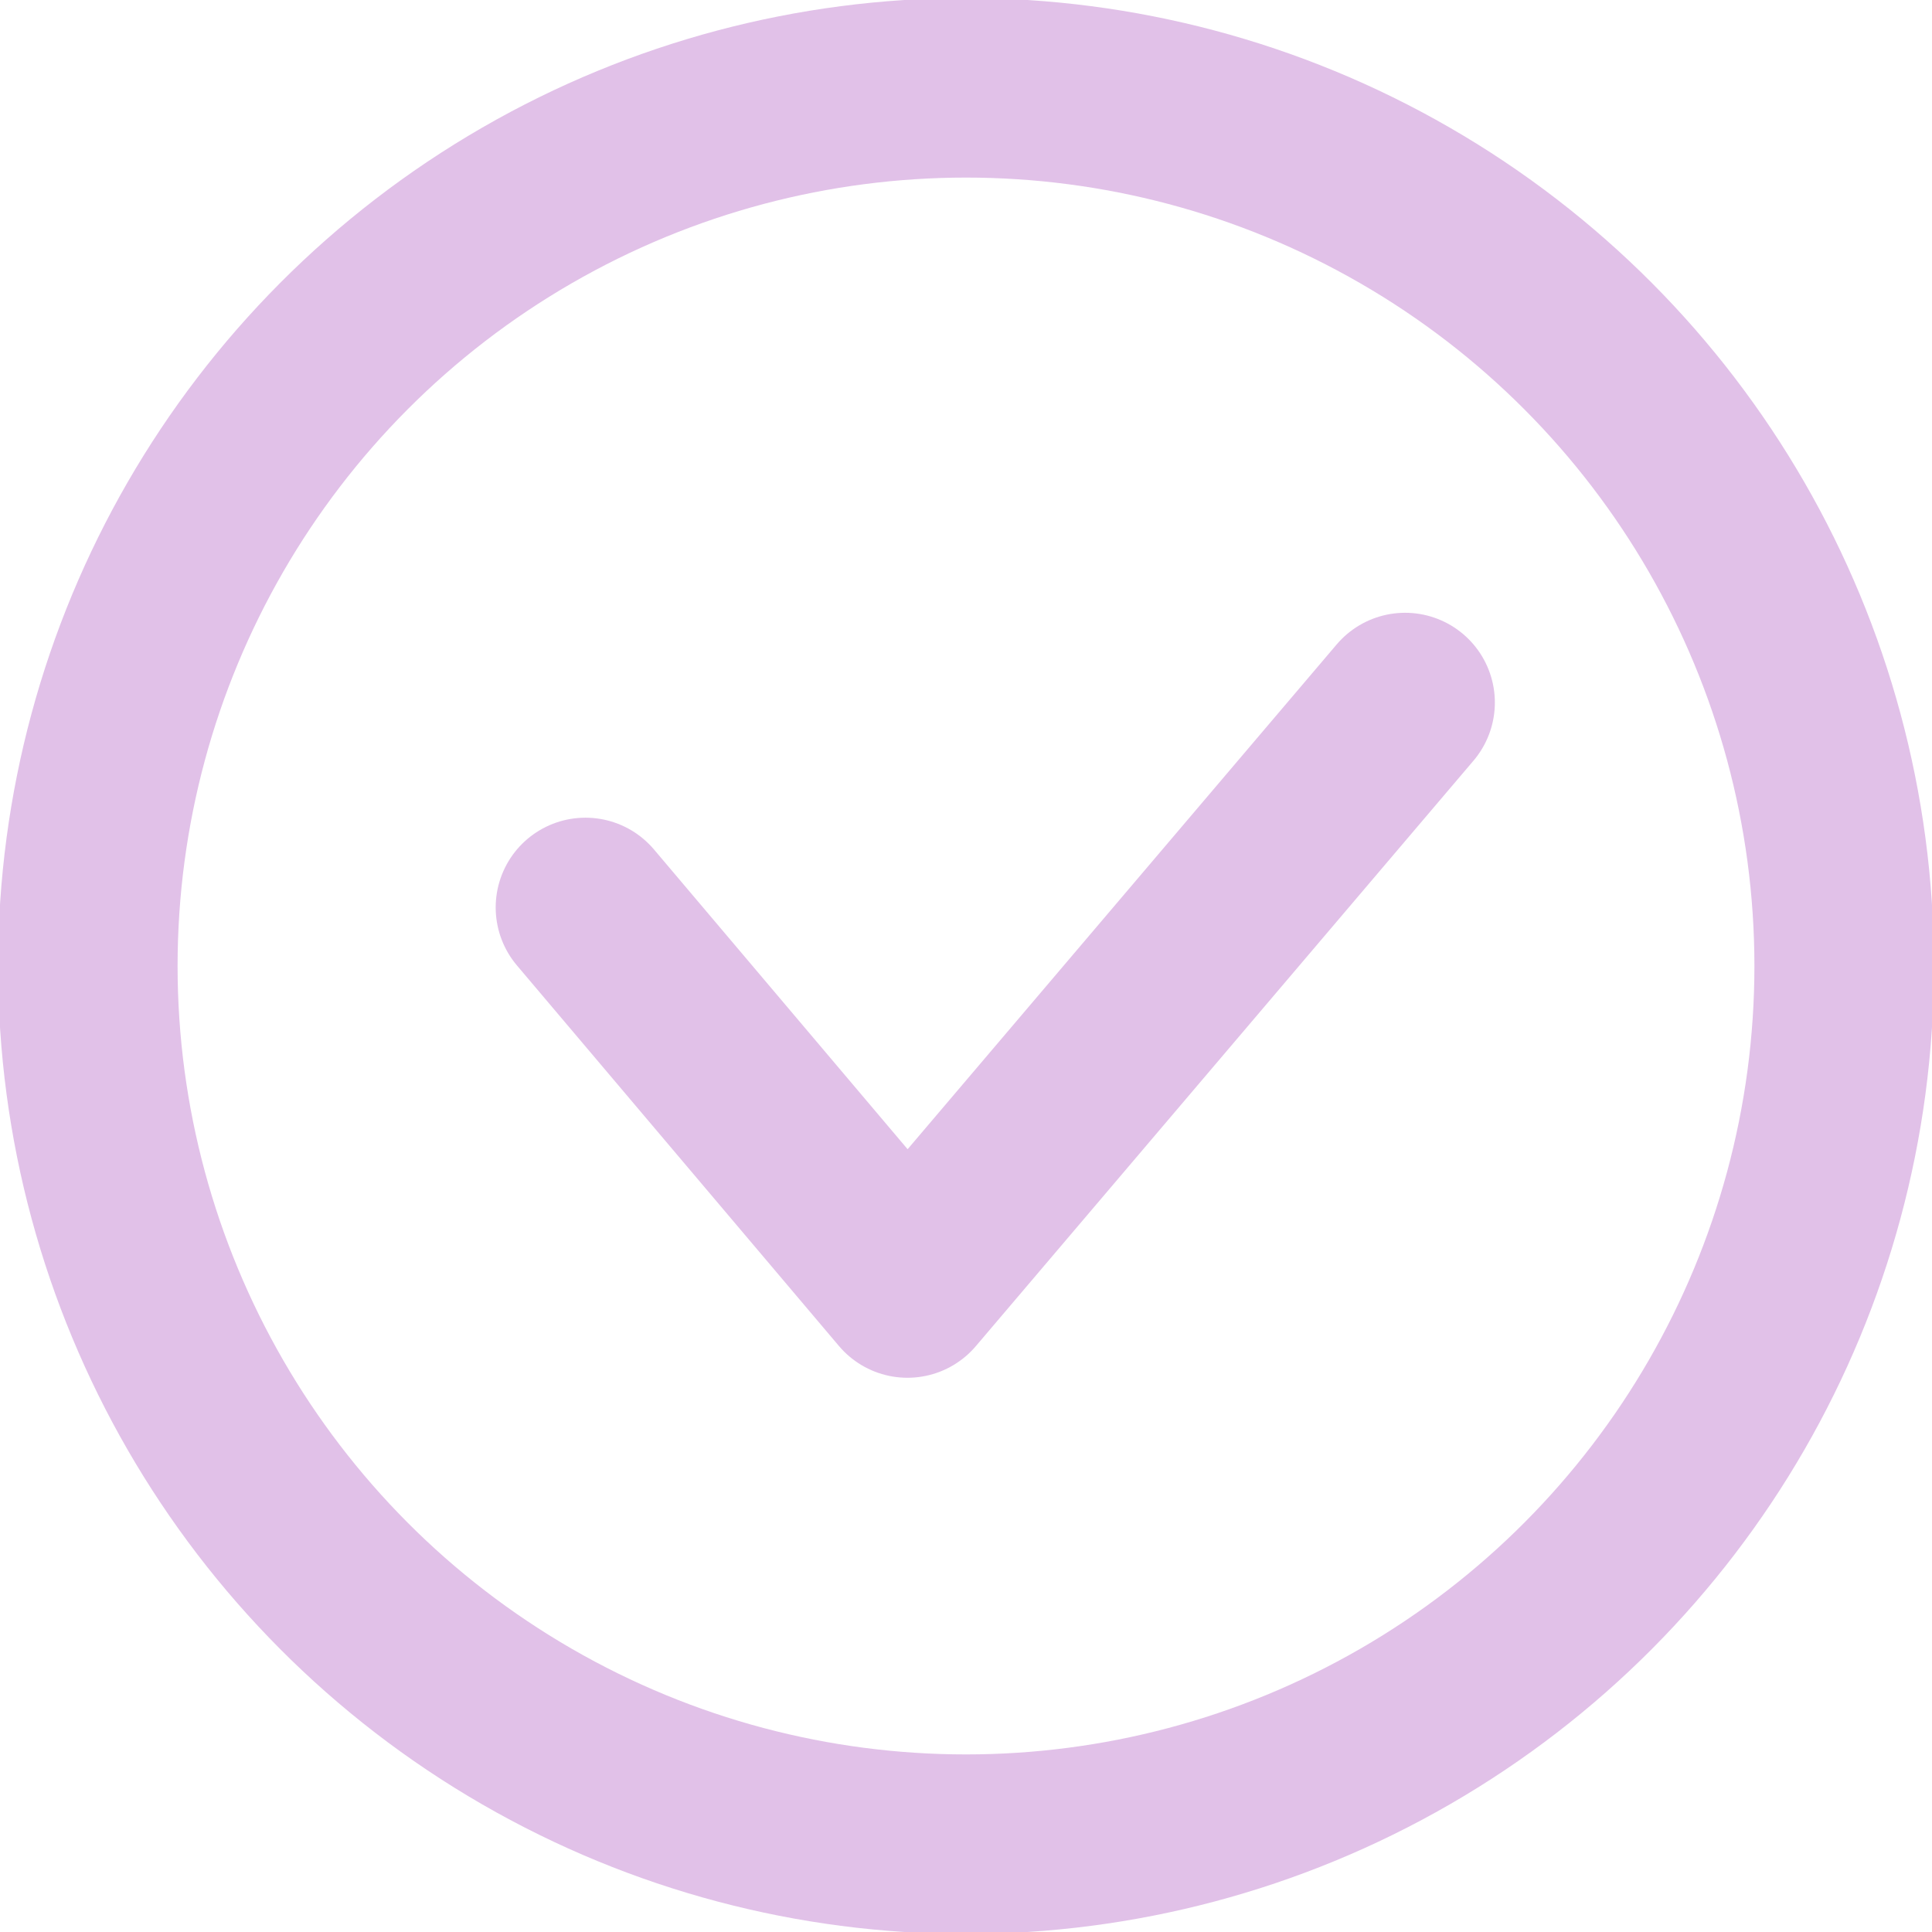 <?xml version="1.0" encoding="UTF-8"?> <!-- Creator: CorelDRAW X7 --> <svg xmlns="http://www.w3.org/2000/svg" xmlns:xlink="http://www.w3.org/1999/xlink" xml:space="preserve" width="16.052mm" height="16.052mm" style="shape-rendering:geometricPrecision; text-rendering:geometricPrecision; image-rendering:optimizeQuality; fill-rule:evenodd; clip-rule:evenodd" viewBox="0 0 66 66"> <defs> <style type="text/css"> <![CDATA[ .str0 {stroke:#E1C1E8;stroke-width:6.133} .str1 {stroke:#E1C1E8;stroke-width:6.133;stroke-linecap:round;stroke-linejoin:round} .fil0 {fill:none} ]]> </style> </defs> <g id="Слой_x0020_1">  <circle class="fil0 str0" cx="33" cy="33" r="30"></circle> <polyline class="fil0 str1" points="20,31 31,44 48,24 "></polyline> </g> </svg> 
